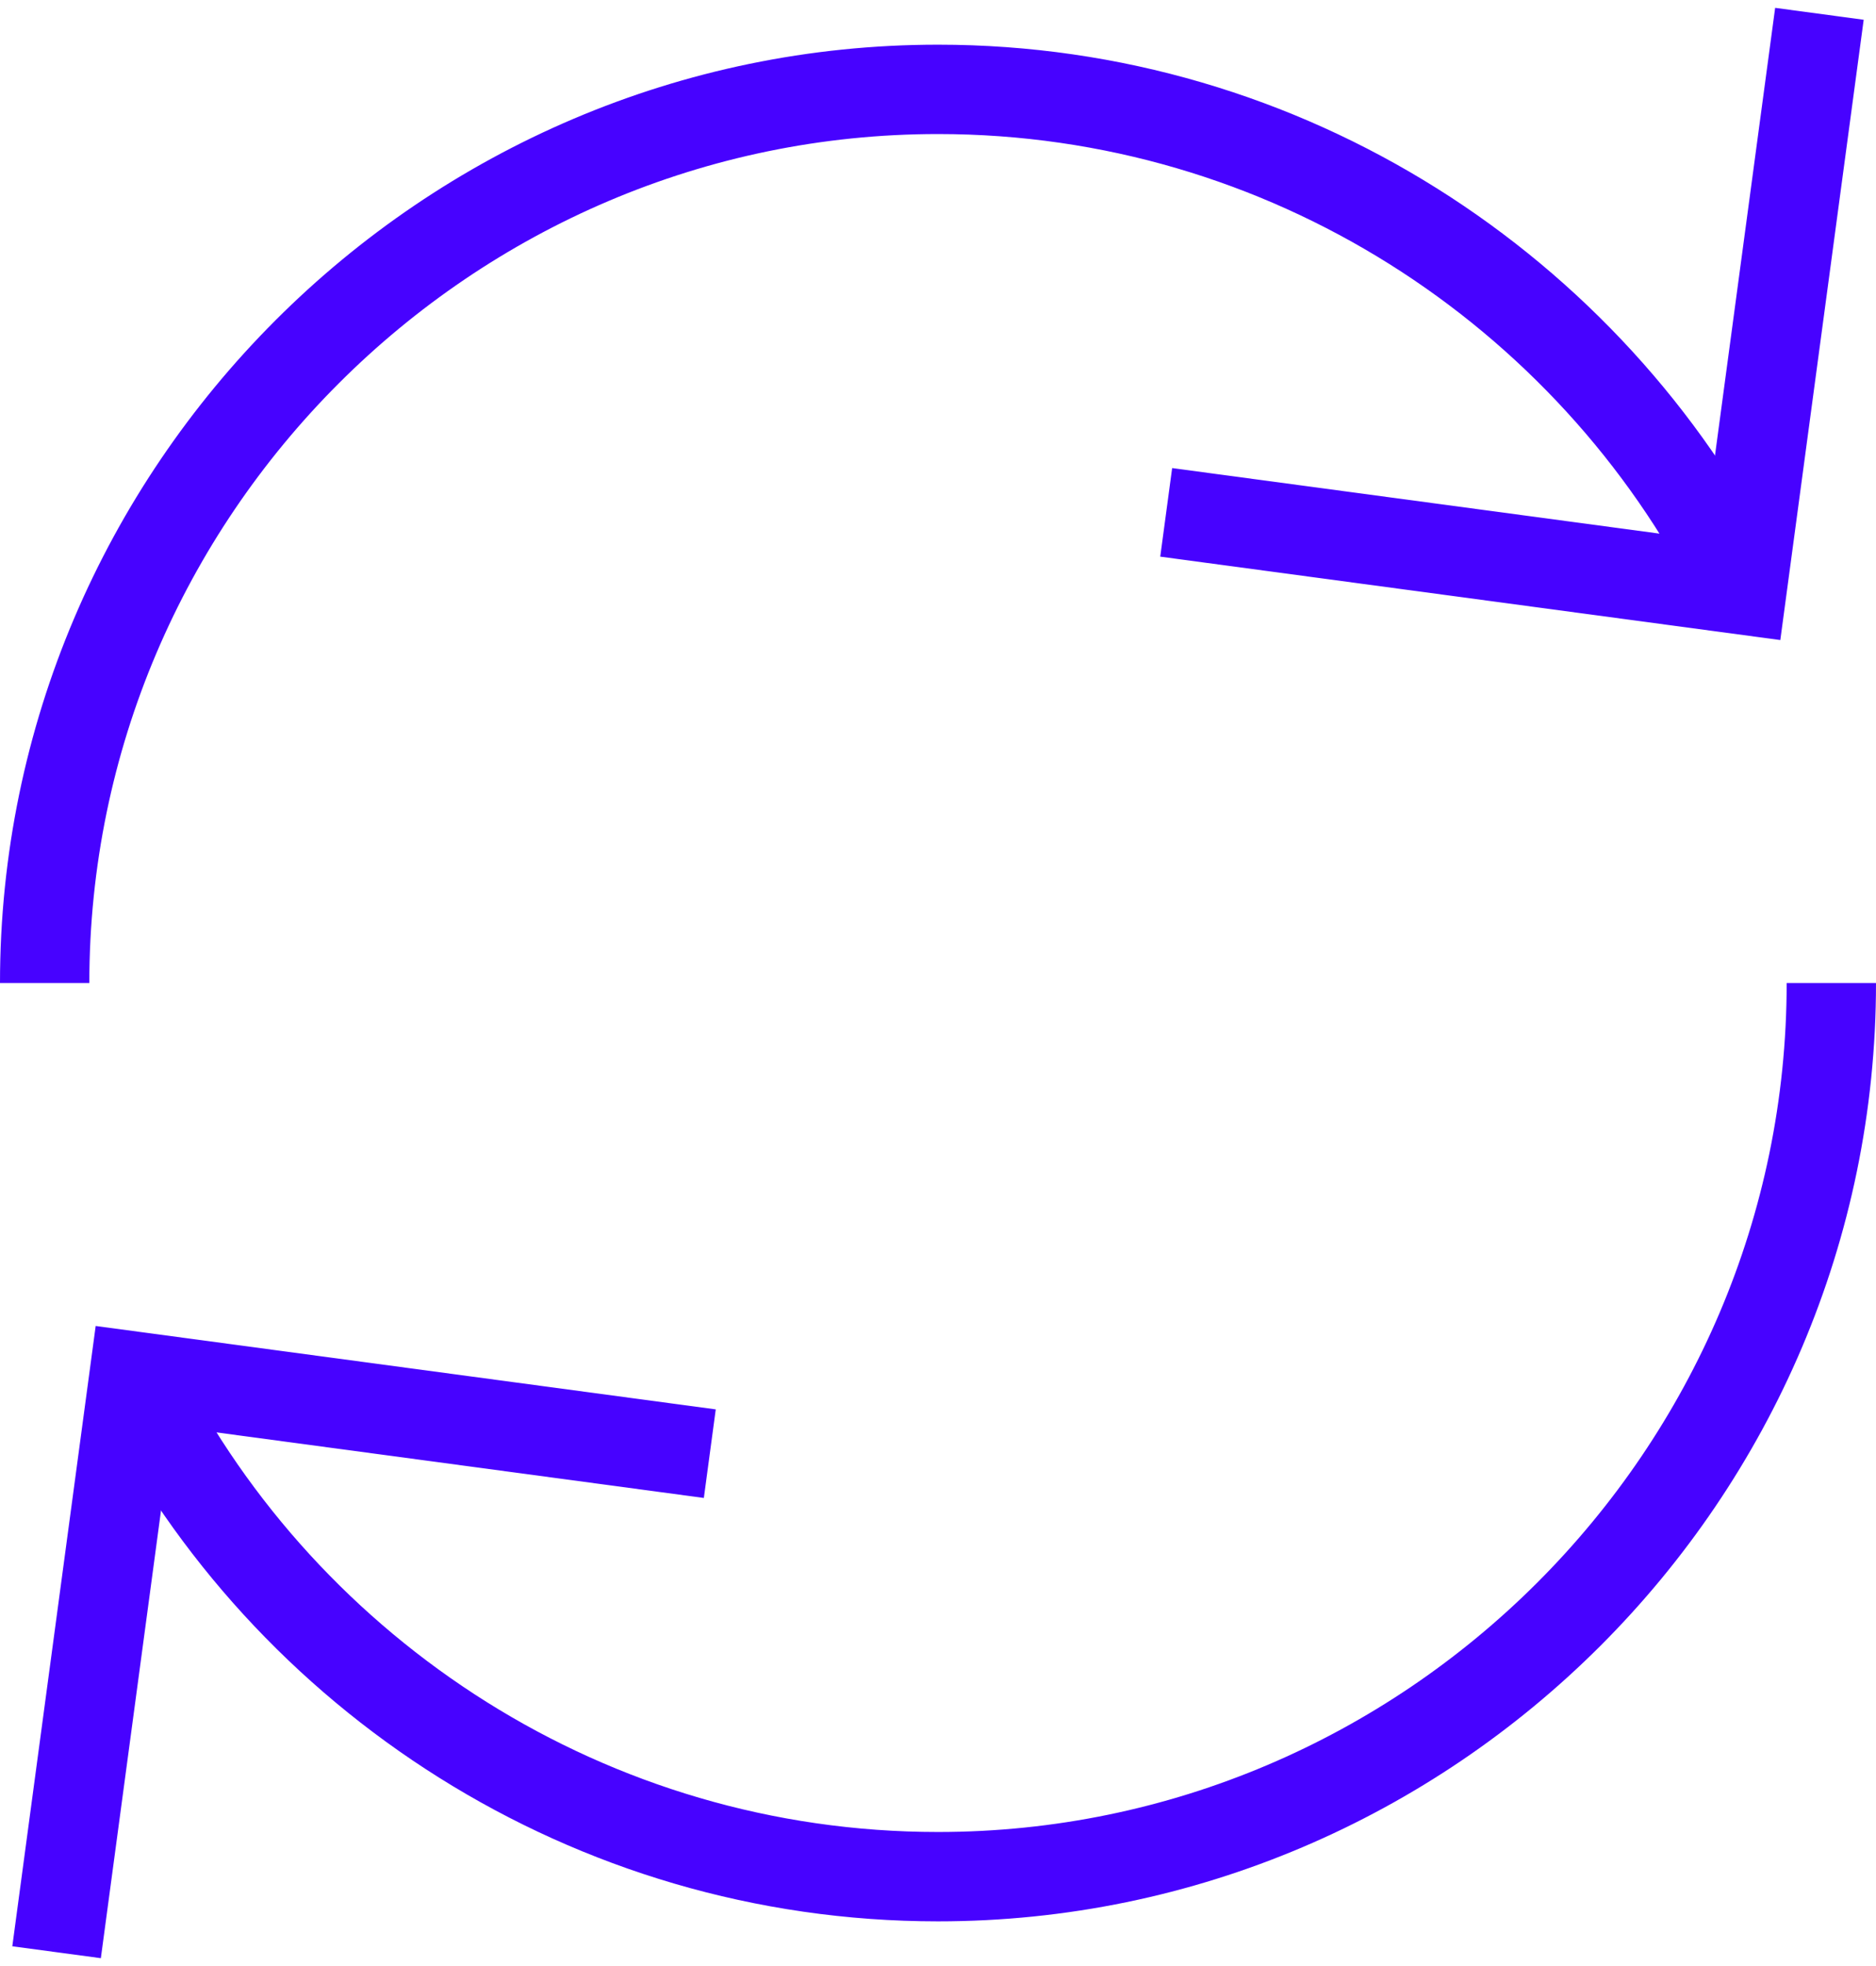 <?xml version="1.0" encoding="UTF-8"?>
<svg width="42px" height="44px" viewBox="0 0 42 44" version="1.1" xmlns="http://www.w3.org/2000/svg" xmlns:xlink="http://www.w3.org/1999/xlink">
    <!-- Generator: Sketch 55.2 (78181) - https://sketchapp.com -->
    <title>reload</title>
    <desc>Created with Sketch.</desc>
    <g id="Page-1" stroke="none" stroke-width="1" fill="none" fill-rule="evenodd">
        <g id="icons" transform="translate(-111, -556)" stroke="#4702FF" stroke-width="2">
            <g id="reload" transform="translate(112, 557)">
                <path d="M0,21 C0,10 9,1 20,1 C27.8,1 34.6,5.5 37.9,12" id="Path"></path>
                <path d="M40,21 C40,32 31,41 20,41 C12.2,41 5.4,36.5 2.1,30" id="Path"></path>
                <polyline id="Path" stroke-linecap="square" points="39.6 0.3 38 12.2 26.1 10.6"></polyline>
                <polyline id="Path" stroke-linecap="square" points="0.4 41.7 2 29.8 13.9 31.4"></polyline>
            </g>
        </g>
    </g>
</svg>
